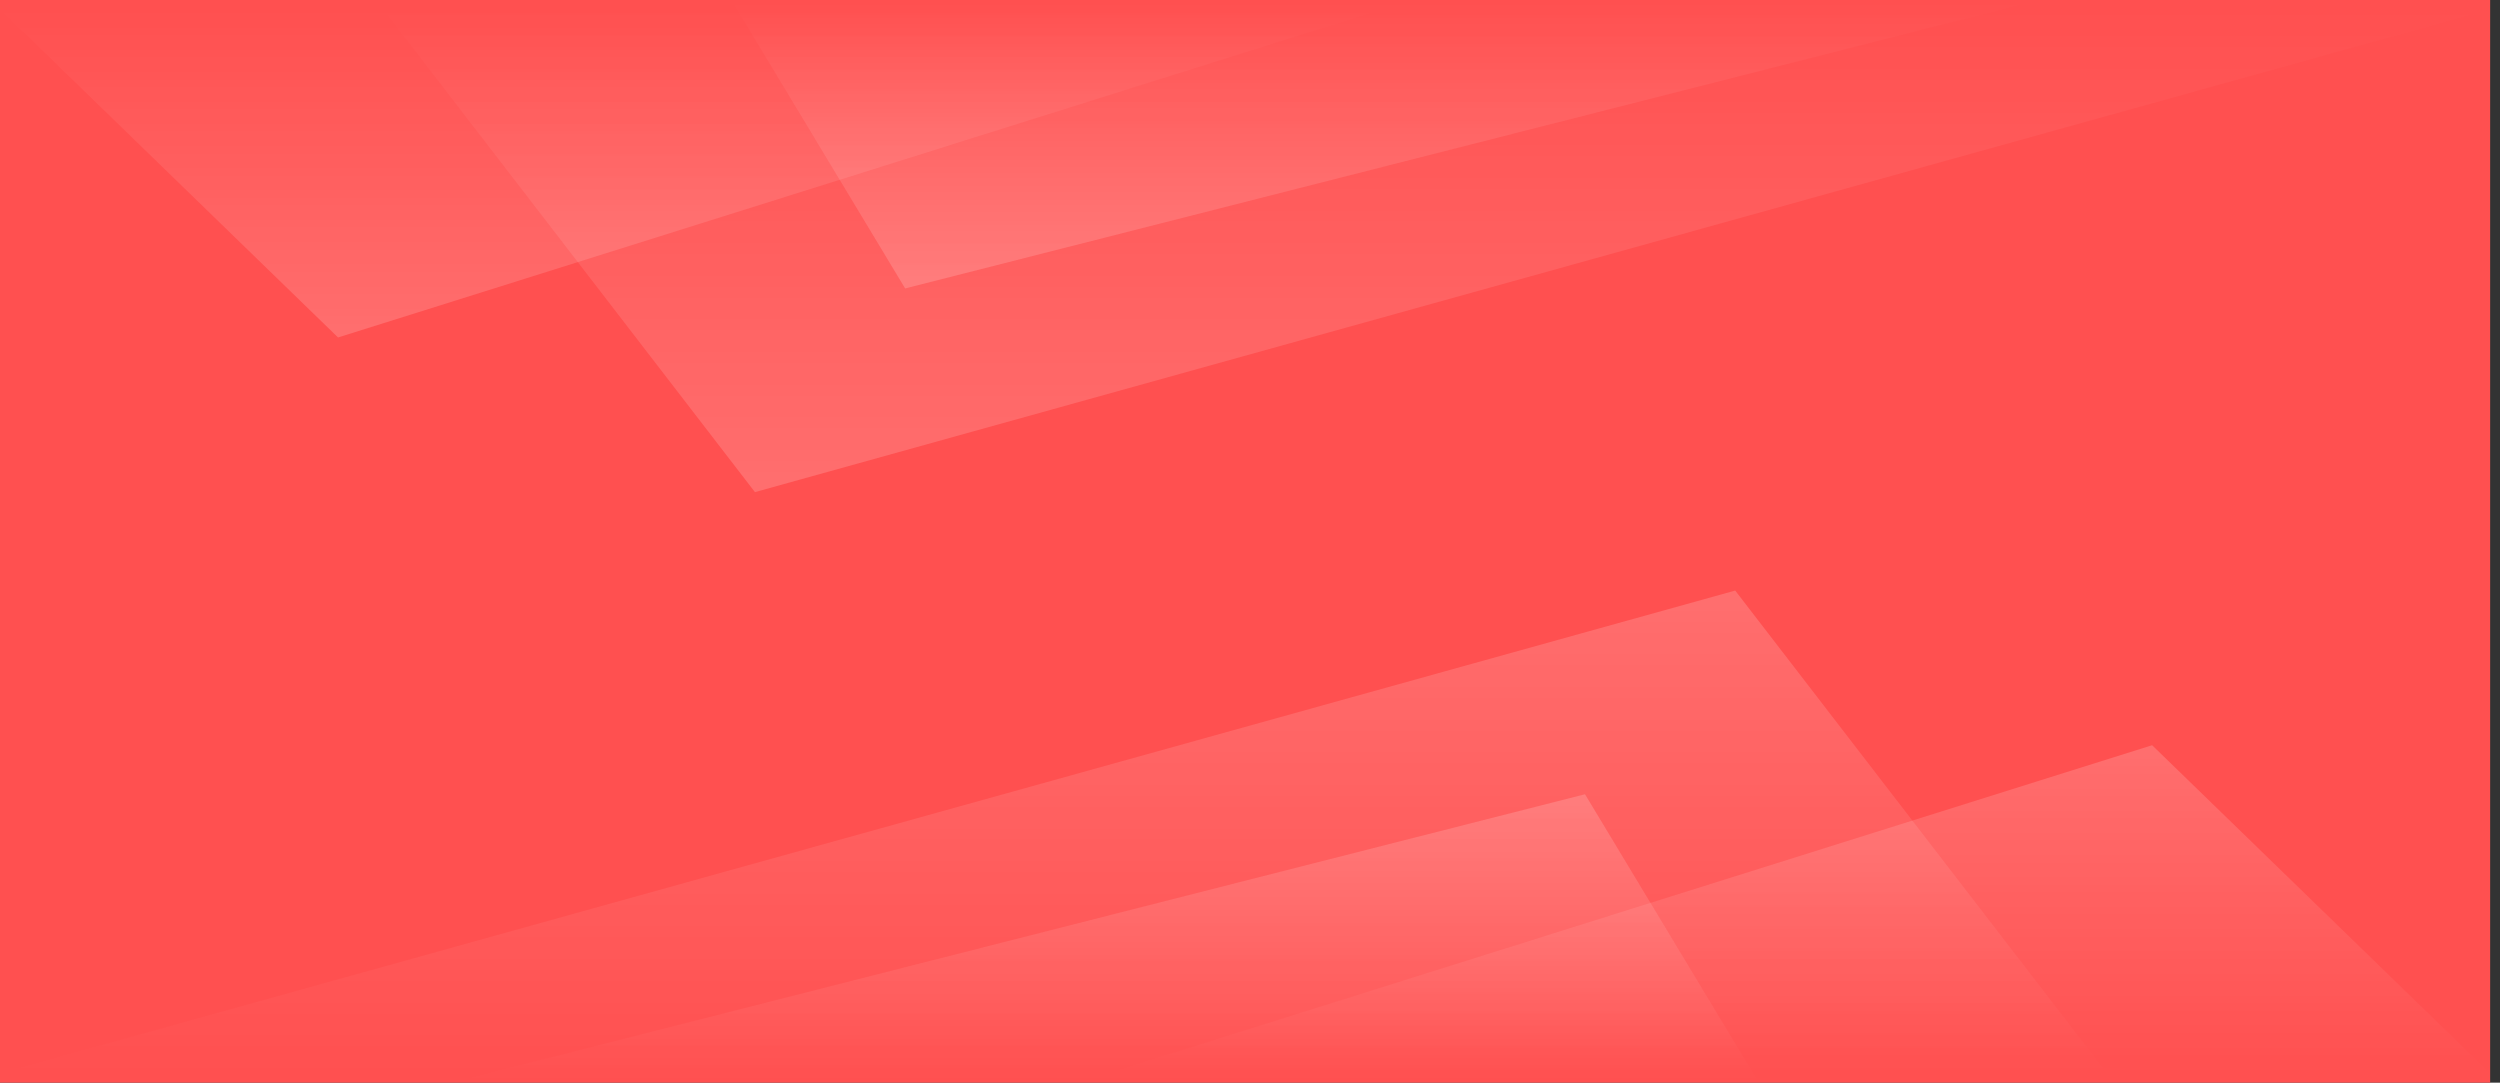 <svg width="254" height="110" viewBox="0 0 254 110" fill="none" xmlns="http://www.w3.org/2000/svg">
<rect x="0" y="0" width="254" height="110" fill="#333333" stroke="none"/>
<rect width="253" height="110" fill="#FF5050"/>
<path d="M91.964 29.304L74.41 0.177L206.443 0.177L91.964 29.304Z" fill="url(#paint0_linear_545_6)" fill-opacity="0.3"/>
<path d="M34.344 34.286L140.428 0.943L0 0.943L34.344 34.286Z" fill="url(#paint1_linear_545_6)" fill-opacity="0.3"/>
<path d="M76.702 50L38.924 0.943L253 0.943L76.702 50Z" fill="url(#paint2_linear_545_6)" fill-opacity="0.3"/>
<path d="M161.036 80.696L178.59 109.823L46.557 109.823L161.036 80.696Z" fill="url(#paint3_linear_545_6)" fill-opacity="0.3"/>
<path d="M218.656 75.714L112.572 109.057L253 109.057L218.656 75.714Z" fill="url(#paint4_linear_545_6)" fill-opacity="0.3"/>
<path d="M176.298 60L214.076 109.057L0 109.057L176.298 60Z" fill="url(#paint5_linear_545_6)" fill-opacity="0.3"/>
<defs>
<linearGradient id="paint0_linear_545_6" x1="140.426" y1="29.304" x2="140.426" y2="0.177" gradientUnits="userSpaceOnUse">
<stop stop-color="white" stop-opacity="0.58"/>
<stop offset="1" stop-color="white" stop-opacity="0"/>
</linearGradient>
<linearGradient id="paint1_linear_545_6" x1="70.214" y1="34.286" x2="70.214" y2="0.943" gradientUnits="userSpaceOnUse">
<stop stop-color="white" stop-opacity="0.58"/>
<stop offset="1" stop-color="white" stop-opacity="0"/>
</linearGradient>
<linearGradient id="paint2_linear_545_6" x1="145.962" y1="50" x2="145.962" y2="0.943" gradientUnits="userSpaceOnUse">
<stop stop-color="white" stop-opacity="0.58"/>
<stop offset="1" stop-color="white" stop-opacity="0"/>
</linearGradient>
<linearGradient id="paint3_linear_545_6" x1="112.574" y1="80.696" x2="112.574" y2="109.823" gradientUnits="userSpaceOnUse">
<stop stop-color="white" stop-opacity="0.58"/>
<stop offset="1" stop-color="white" stop-opacity="0"/>
</linearGradient>
<linearGradient id="paint4_linear_545_6" x1="182.786" y1="75.714" x2="182.786" y2="109.057" gradientUnits="userSpaceOnUse">
<stop stop-color="white" stop-opacity="0.58"/>
<stop offset="1" stop-color="white" stop-opacity="0"/>
</linearGradient>
<linearGradient id="paint5_linear_545_6" x1="107.038" y1="60" x2="107.038" y2="109.057" gradientUnits="userSpaceOnUse">
<stop stop-color="white" stop-opacity="0.58"/>
<stop offset="1" stop-color="white" stop-opacity="0"/>
</linearGradient>
</defs>
</svg>
